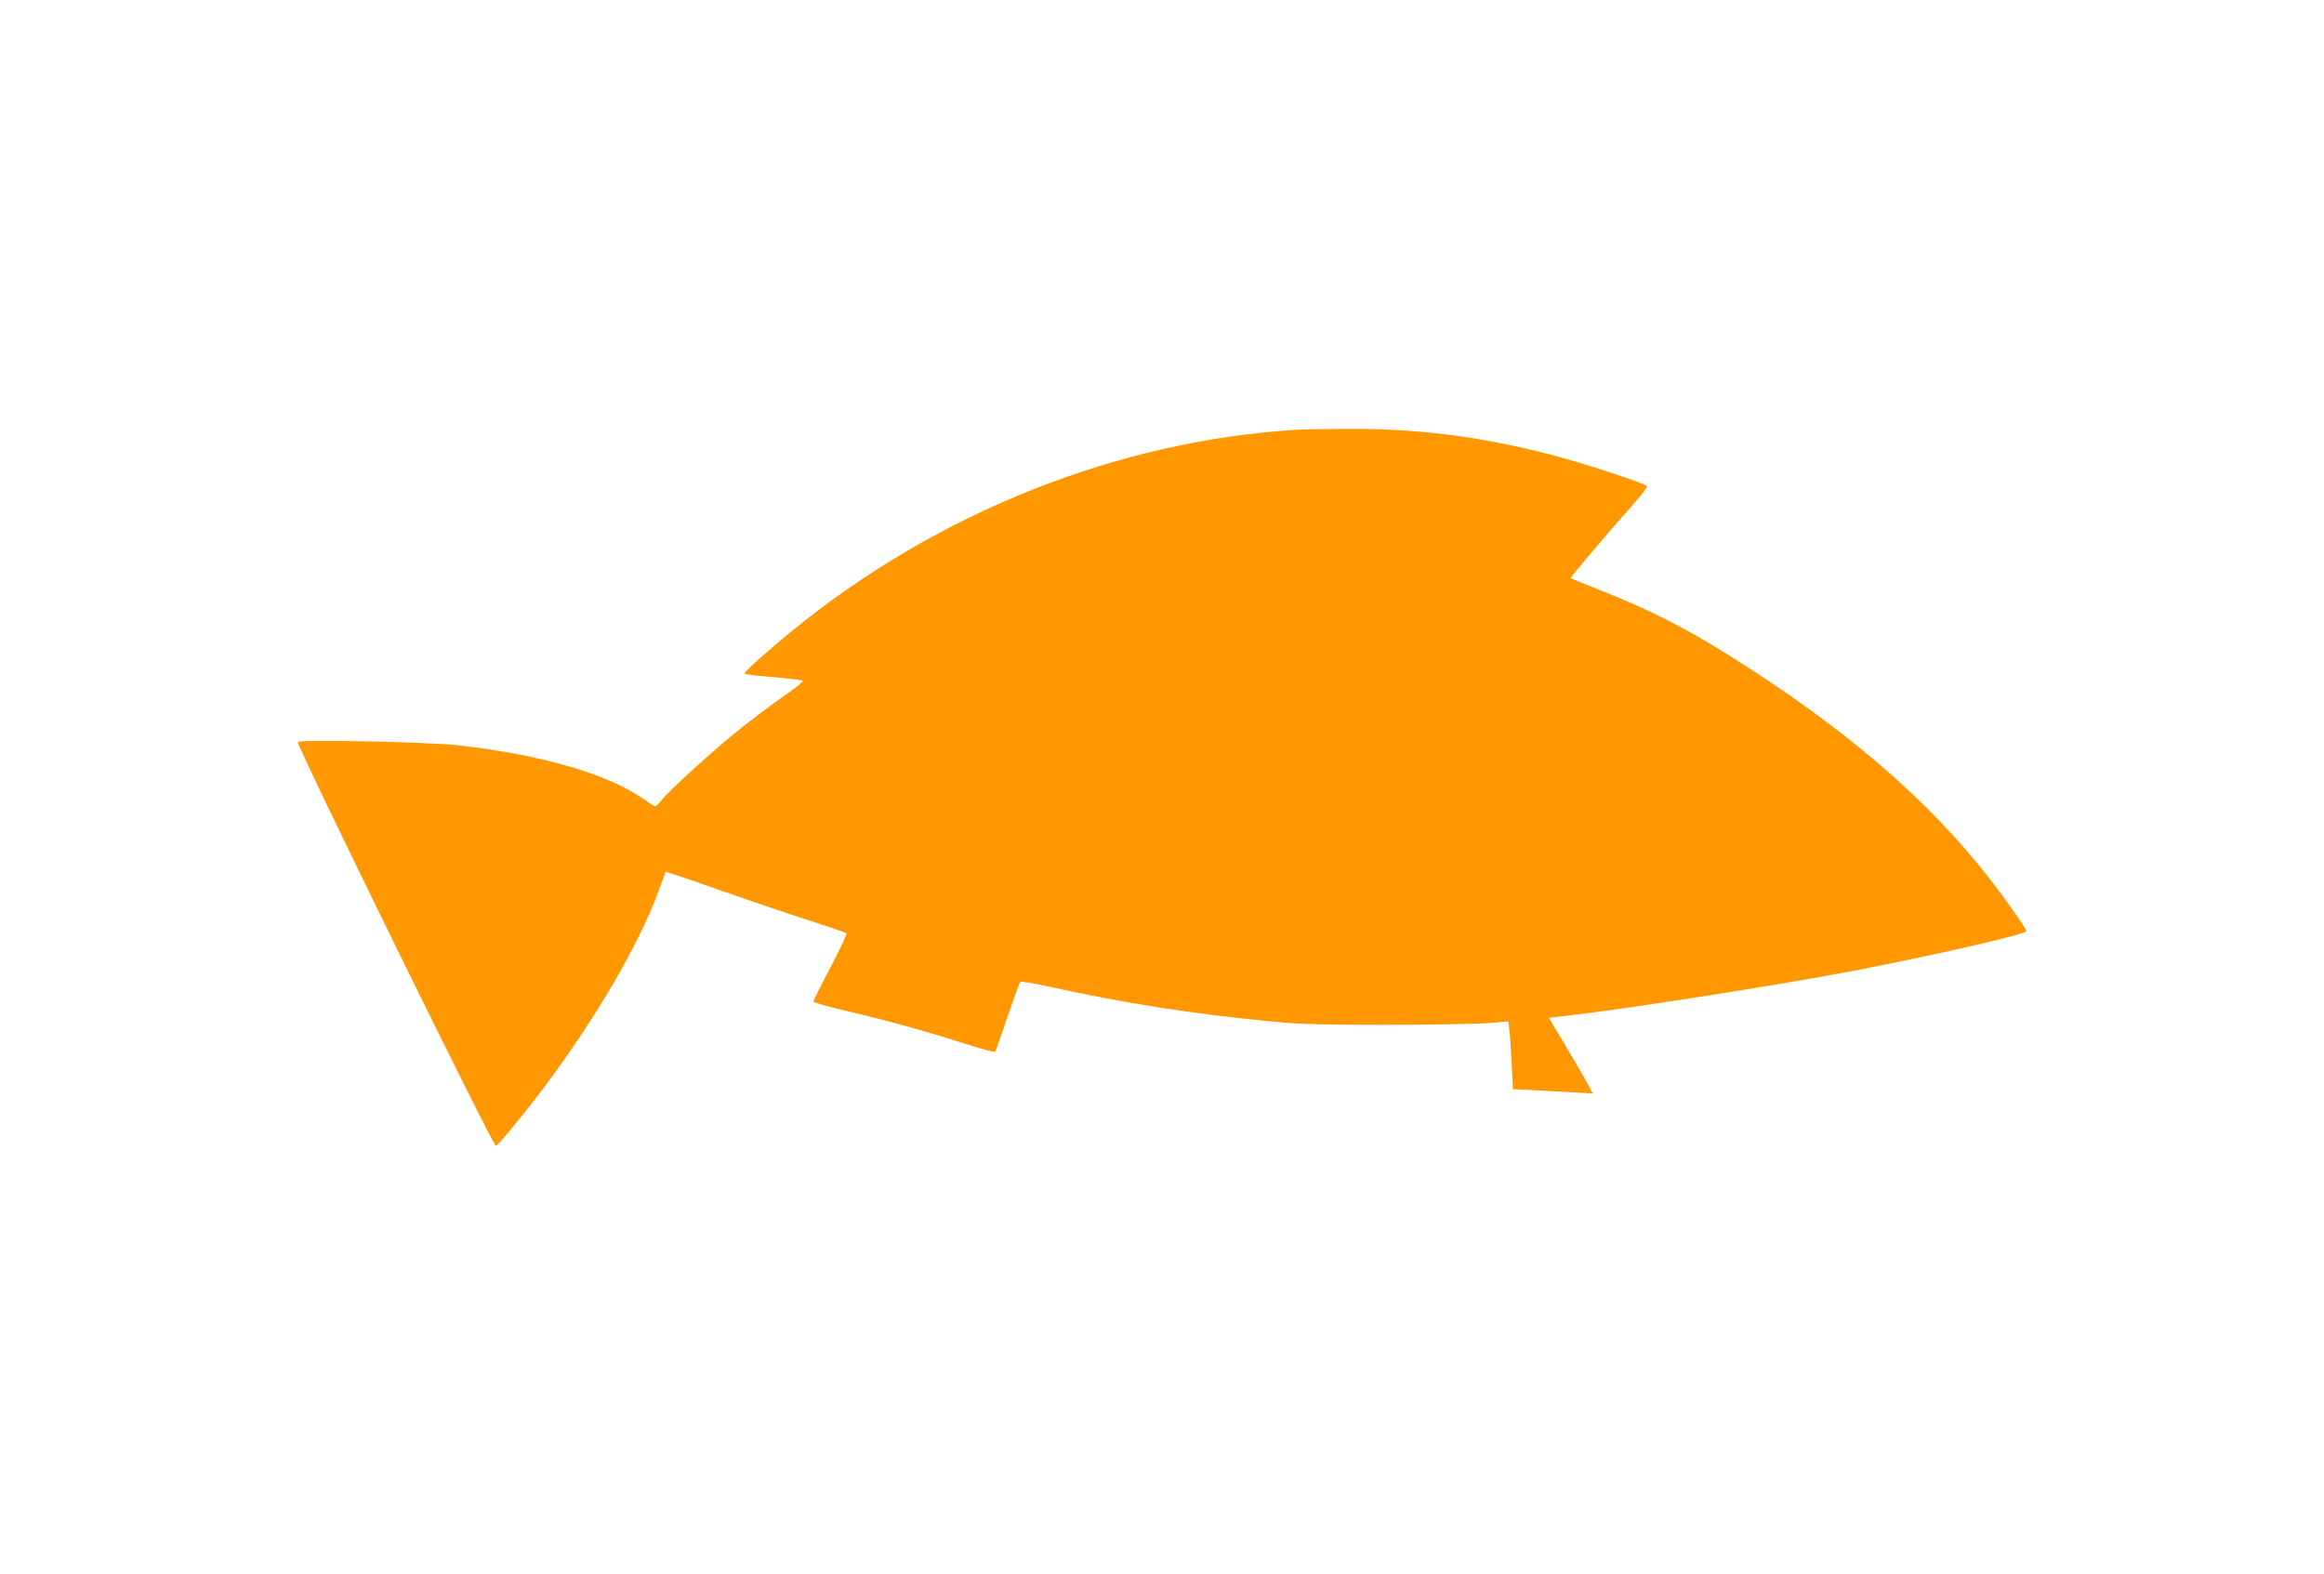 <?xml version="1.0" standalone="no"?>
<!DOCTYPE svg PUBLIC "-//W3C//DTD SVG 20010904//EN"
 "http://www.w3.org/TR/2001/REC-SVG-20010904/DTD/svg10.dtd">
<svg version="1.0" xmlns="http://www.w3.org/2000/svg"
 width="1280pt" height="867pt" viewBox="0 0 1280 867"
 preserveAspectRatio="xMidYMid meet">
<g transform="translate(0,867) scale(0.1,-0.1)"
fill="#ff9800" stroke="none">
<path d="M7135 6303 c-980 -62 -1962 -452 -2755 -1093 -127 -102 -280 -238
-280 -249 0 -4 71 -13 158 -20 86 -7 160 -16 164 -20 4 -4 -45 -43 -110 -88
-64 -45 -170 -124 -236 -177 -139 -111 -395 -343 -432 -392 -15 -19 -30 -34
-35 -34 -5 0 -30 15 -56 34 -202 143 -565 249 -1033 302 -163 18 -866 32 -880
18 -11 -12 1074 -2224 1091 -2224 11 0 151 170 268 325 283 378 523 789 627
1075 21 58 39 107 40 109 2 1 137 -44 301 -102 164 -58 386 -133 493 -167 107
-35 198 -66 202 -69 4 -4 -35 -88 -87 -186 -52 -99 -95 -185 -95 -190 0 -6 84
-30 188 -54 209 -48 456 -117 667 -185 77 -25 143 -42 146 -38 3 4 34 90 68
192 35 102 66 188 70 192 4 5 76 -7 161 -26 412 -91 804 -152 1240 -193 146
-14 279 -17 630 -17 245 1 493 5 551 10 l107 9 5 -50 c4 -27 9 -111 13 -187
l7 -136 116 -6 c64 -4 163 -9 220 -12 l104 -6 -42 77 c-24 42 -78 136 -122
209 l-79 131 73 8 c319 35 1191 171 1613 252 439 85 944 200 944 217 0 14
-106 166 -205 293 -340 436 -793 825 -1432 1226 -232 146 -444 254 -698 354
-93 37 -172 69 -174 71 -4 3 207 253 342 404 47 52 82 99 78 103 -16 17 -362
130 -526 172 -401 104 -750 147 -1155 143 -113 -1 -227 -3 -255 -5z"/>
</g>
</svg>

